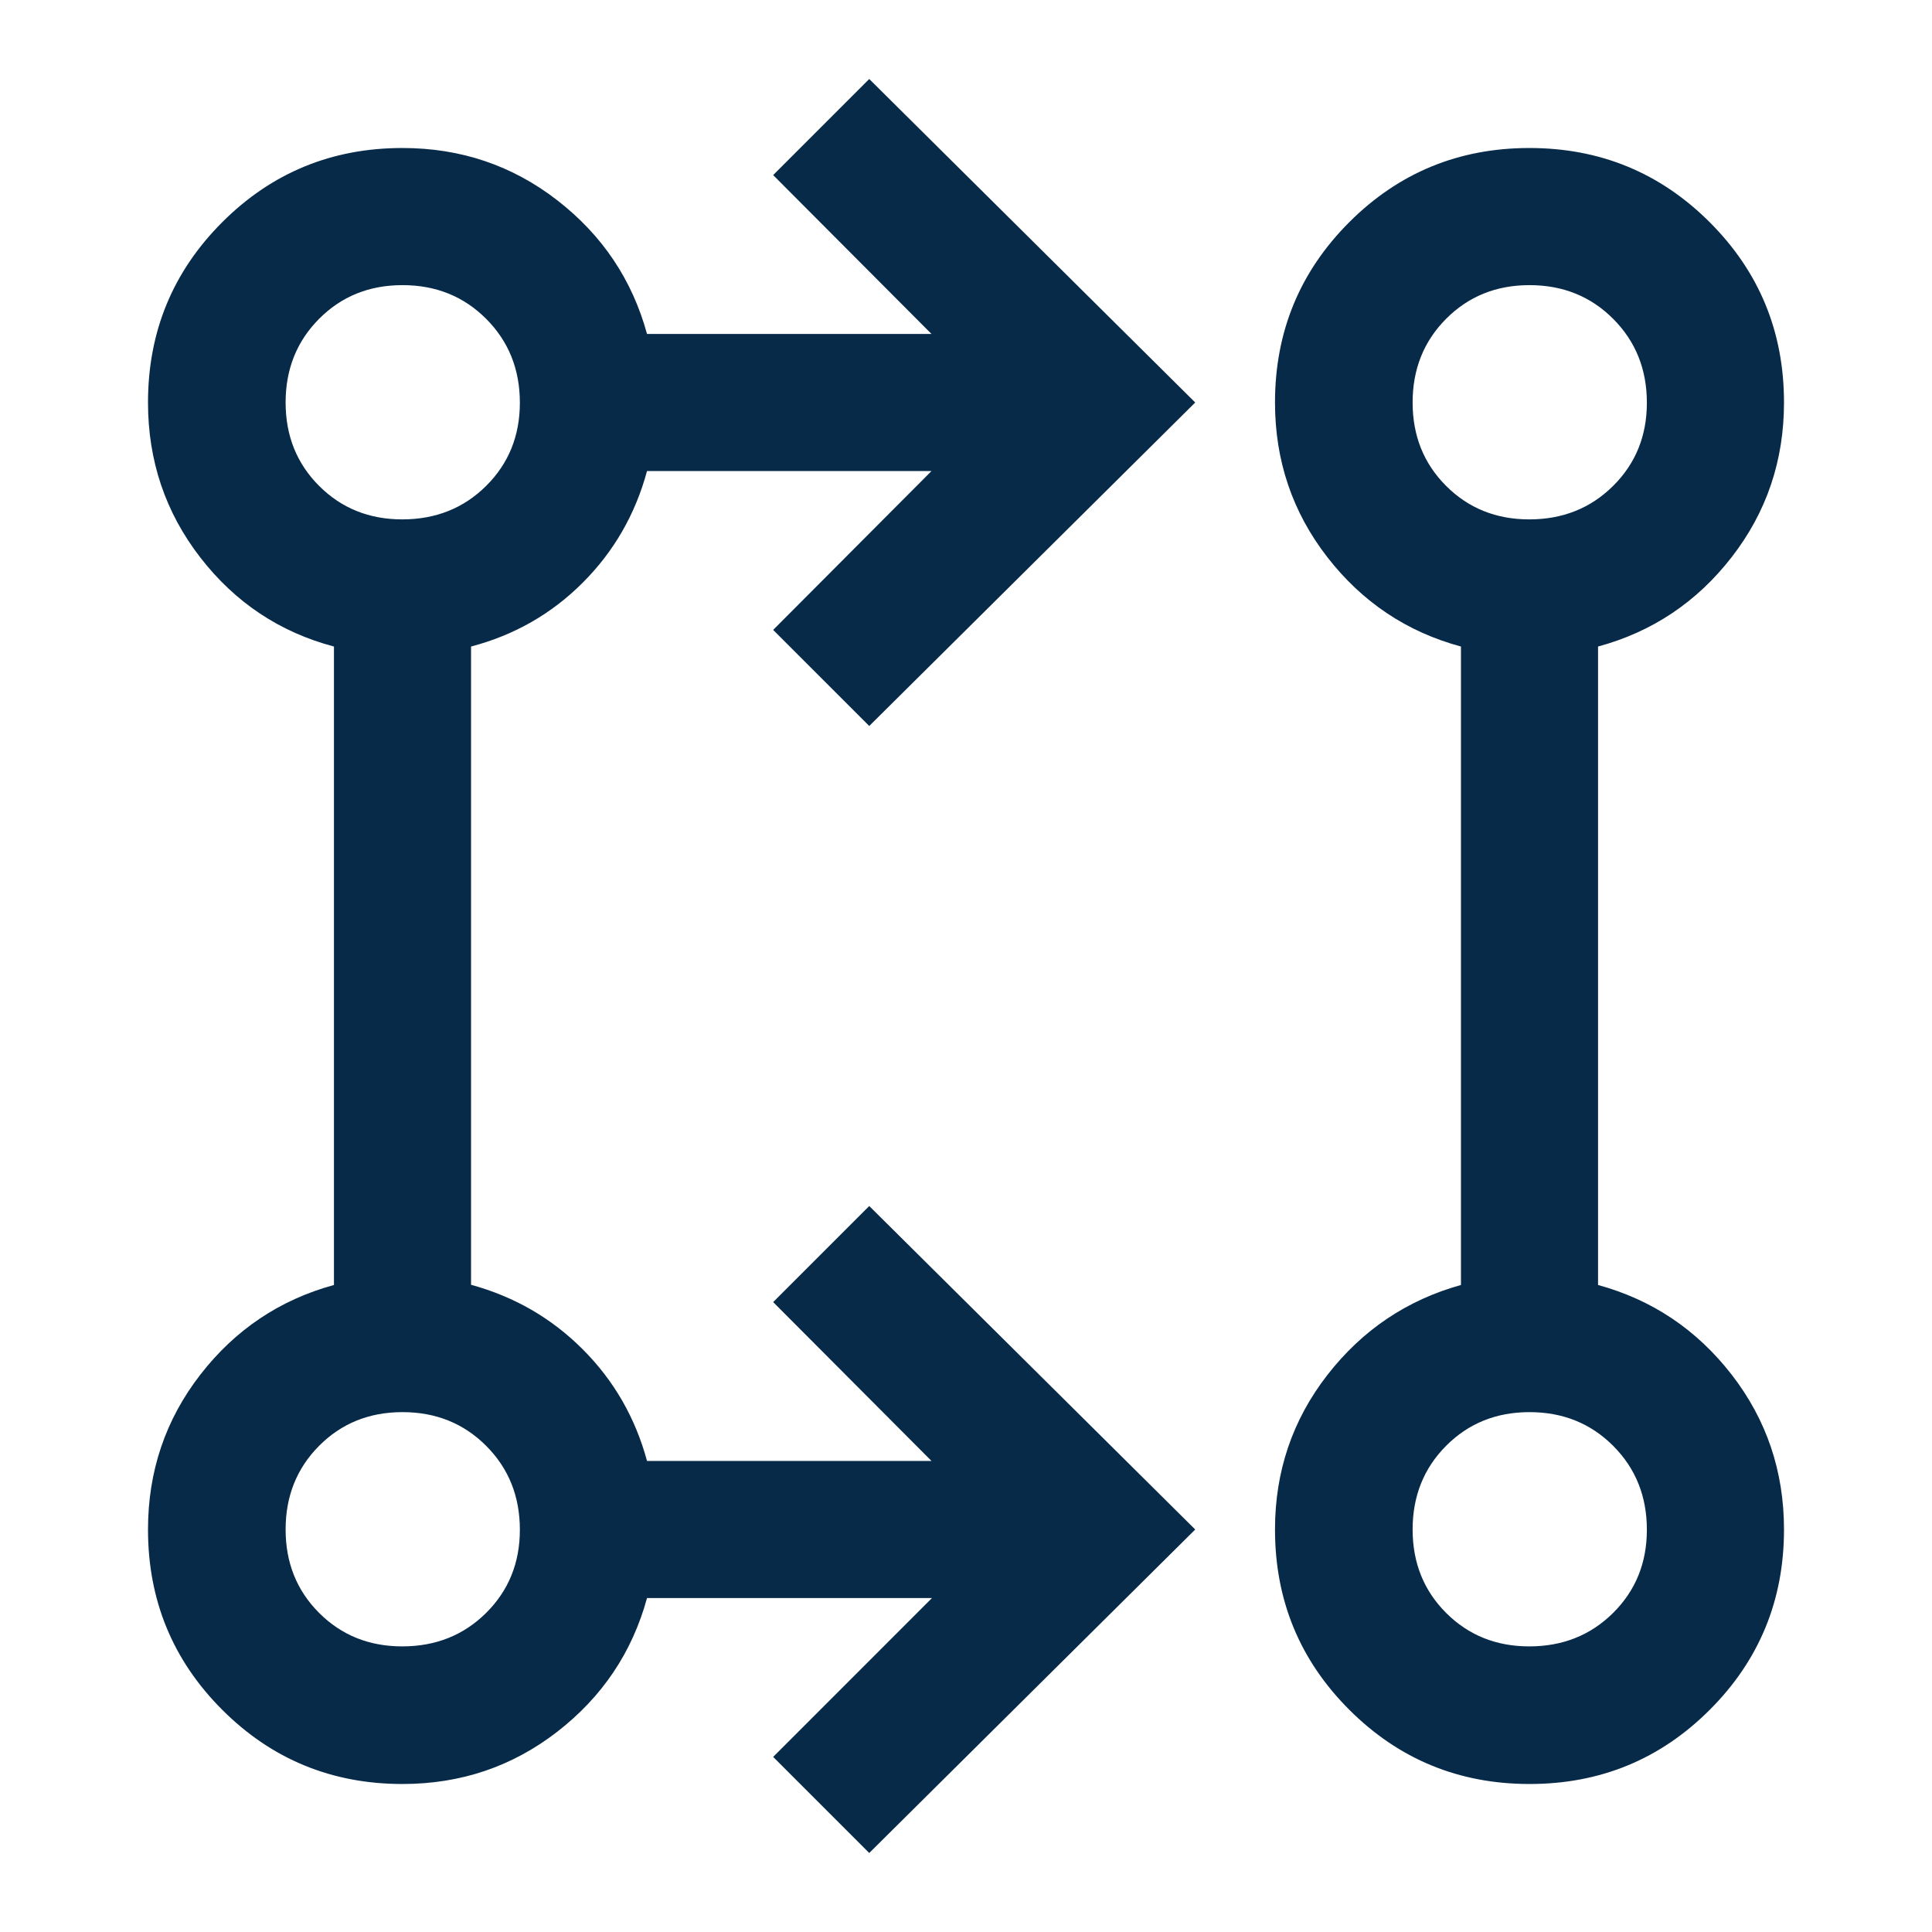 <svg width="48" height="48" viewBox="0 0 48 48" fill="none" xmlns="http://www.w3.org/2000/svg">
<mask id="mask0_2250_773" style="mask-type:alpha" maskUnits="userSpaceOnUse" x="0" y="0" width="48" height="48">
<rect width="48" height="48" fill="#D9D9D9"/>
</mask>
<g mask="url(#mask0_2250_773)">
<path d="M21.596 46.037L19.209 43.65L23.155 39.703H16.075C15.707 41.049 14.965 42.155 13.848 43.022C12.73 43.889 11.448 44.323 9.999 44.323C8.243 44.323 6.75 43.708 5.521 42.479C4.292 41.25 3.677 39.757 3.677 38.001C3.677 36.553 4.111 35.27 4.978 34.152C5.845 33.035 6.951 32.293 8.297 31.925V16.063C6.949 15.706 5.842 14.968 4.976 13.85C4.11 12.731 3.677 11.448 3.677 9.999C3.677 8.243 4.292 6.751 5.521 5.521C6.75 4.292 8.243 3.677 9.999 3.677C11.448 3.677 12.73 4.111 13.848 4.978C14.965 5.845 15.707 6.952 16.075 8.297H23.143L19.209 4.35L21.596 1.963L29.695 10L21.596 18.037L19.209 15.65L23.143 11.703H16.075C15.784 12.778 15.252 13.703 14.477 14.477C13.703 15.252 12.778 15.78 11.703 16.063V31.92C12.778 32.214 13.703 32.748 14.477 33.523C15.252 34.298 15.784 35.222 16.075 36.297H23.143L19.209 32.35L21.596 29.963L29.695 38L21.596 46.037ZM38.002 44.323C36.246 44.323 34.753 43.708 33.523 42.479C32.292 41.249 31.677 39.756 31.677 38C31.677 36.557 32.111 35.277 32.978 34.161C33.845 33.046 34.951 32.3 36.297 31.925V16.063C34.949 15.698 33.842 14.957 32.976 13.841C32.11 12.725 31.677 11.444 31.677 10C31.677 8.244 32.292 6.751 33.521 5.521C34.75 4.292 36.242 3.677 37.998 3.677C39.754 3.677 41.247 4.292 42.477 5.521C43.708 6.751 44.323 8.244 44.323 10C44.323 11.445 43.89 12.725 43.024 13.841C42.158 14.957 41.051 15.698 39.703 16.063V31.925C41.049 32.293 42.155 33.035 43.022 34.152C43.889 35.27 44.323 36.553 44.323 38.001C44.323 39.757 43.708 41.25 42.479 42.479C41.25 43.708 39.758 44.323 38.002 44.323ZM9.994 40.904C10.824 40.904 11.519 40.627 12.078 40.072C12.637 39.517 12.916 38.828 12.916 38.006C12.916 37.176 12.637 36.481 12.079 35.922C11.521 35.363 10.828 35.084 10 35.084C9.174 35.084 8.483 35.363 7.928 35.921C7.373 36.479 7.096 37.172 7.096 38C7.096 38.826 7.373 39.517 7.928 40.072C8.483 40.627 9.172 40.904 9.994 40.904ZM37.994 40.904C38.824 40.904 39.519 40.627 40.078 40.072C40.637 39.517 40.916 38.828 40.916 38.006C40.916 37.176 40.637 36.481 40.079 35.922C39.521 35.363 38.828 35.084 38 35.084C37.174 35.084 36.483 35.363 35.928 35.921C35.373 36.479 35.096 37.172 35.096 38C35.096 38.826 35.373 39.517 35.928 40.072C36.483 40.627 37.172 40.904 37.994 40.904ZM9.994 12.904C10.824 12.904 11.519 12.627 12.078 12.072C12.637 11.517 12.916 10.828 12.916 10.006C12.916 9.176 12.637 8.481 12.079 7.922C11.521 7.363 10.828 7.084 10 7.084C9.174 7.084 8.483 7.363 7.928 7.921C7.373 8.479 7.096 9.172 7.096 10C7.096 10.826 7.373 11.517 7.928 12.072C8.483 12.627 9.172 12.904 9.994 12.904ZM37.994 12.904C38.824 12.904 39.519 12.627 40.078 12.072C40.637 11.517 40.916 10.828 40.916 10.006C40.916 9.176 40.637 8.481 40.079 7.922C39.521 7.363 38.828 7.084 38 7.084C37.174 7.084 36.483 7.363 35.928 7.921C35.373 8.479 35.096 9.172 35.096 10C35.096 10.826 35.373 11.517 35.928 12.072C36.483 12.627 37.172 12.904 37.994 12.904Z" fill="#072A49"/>
</g>
</svg>
